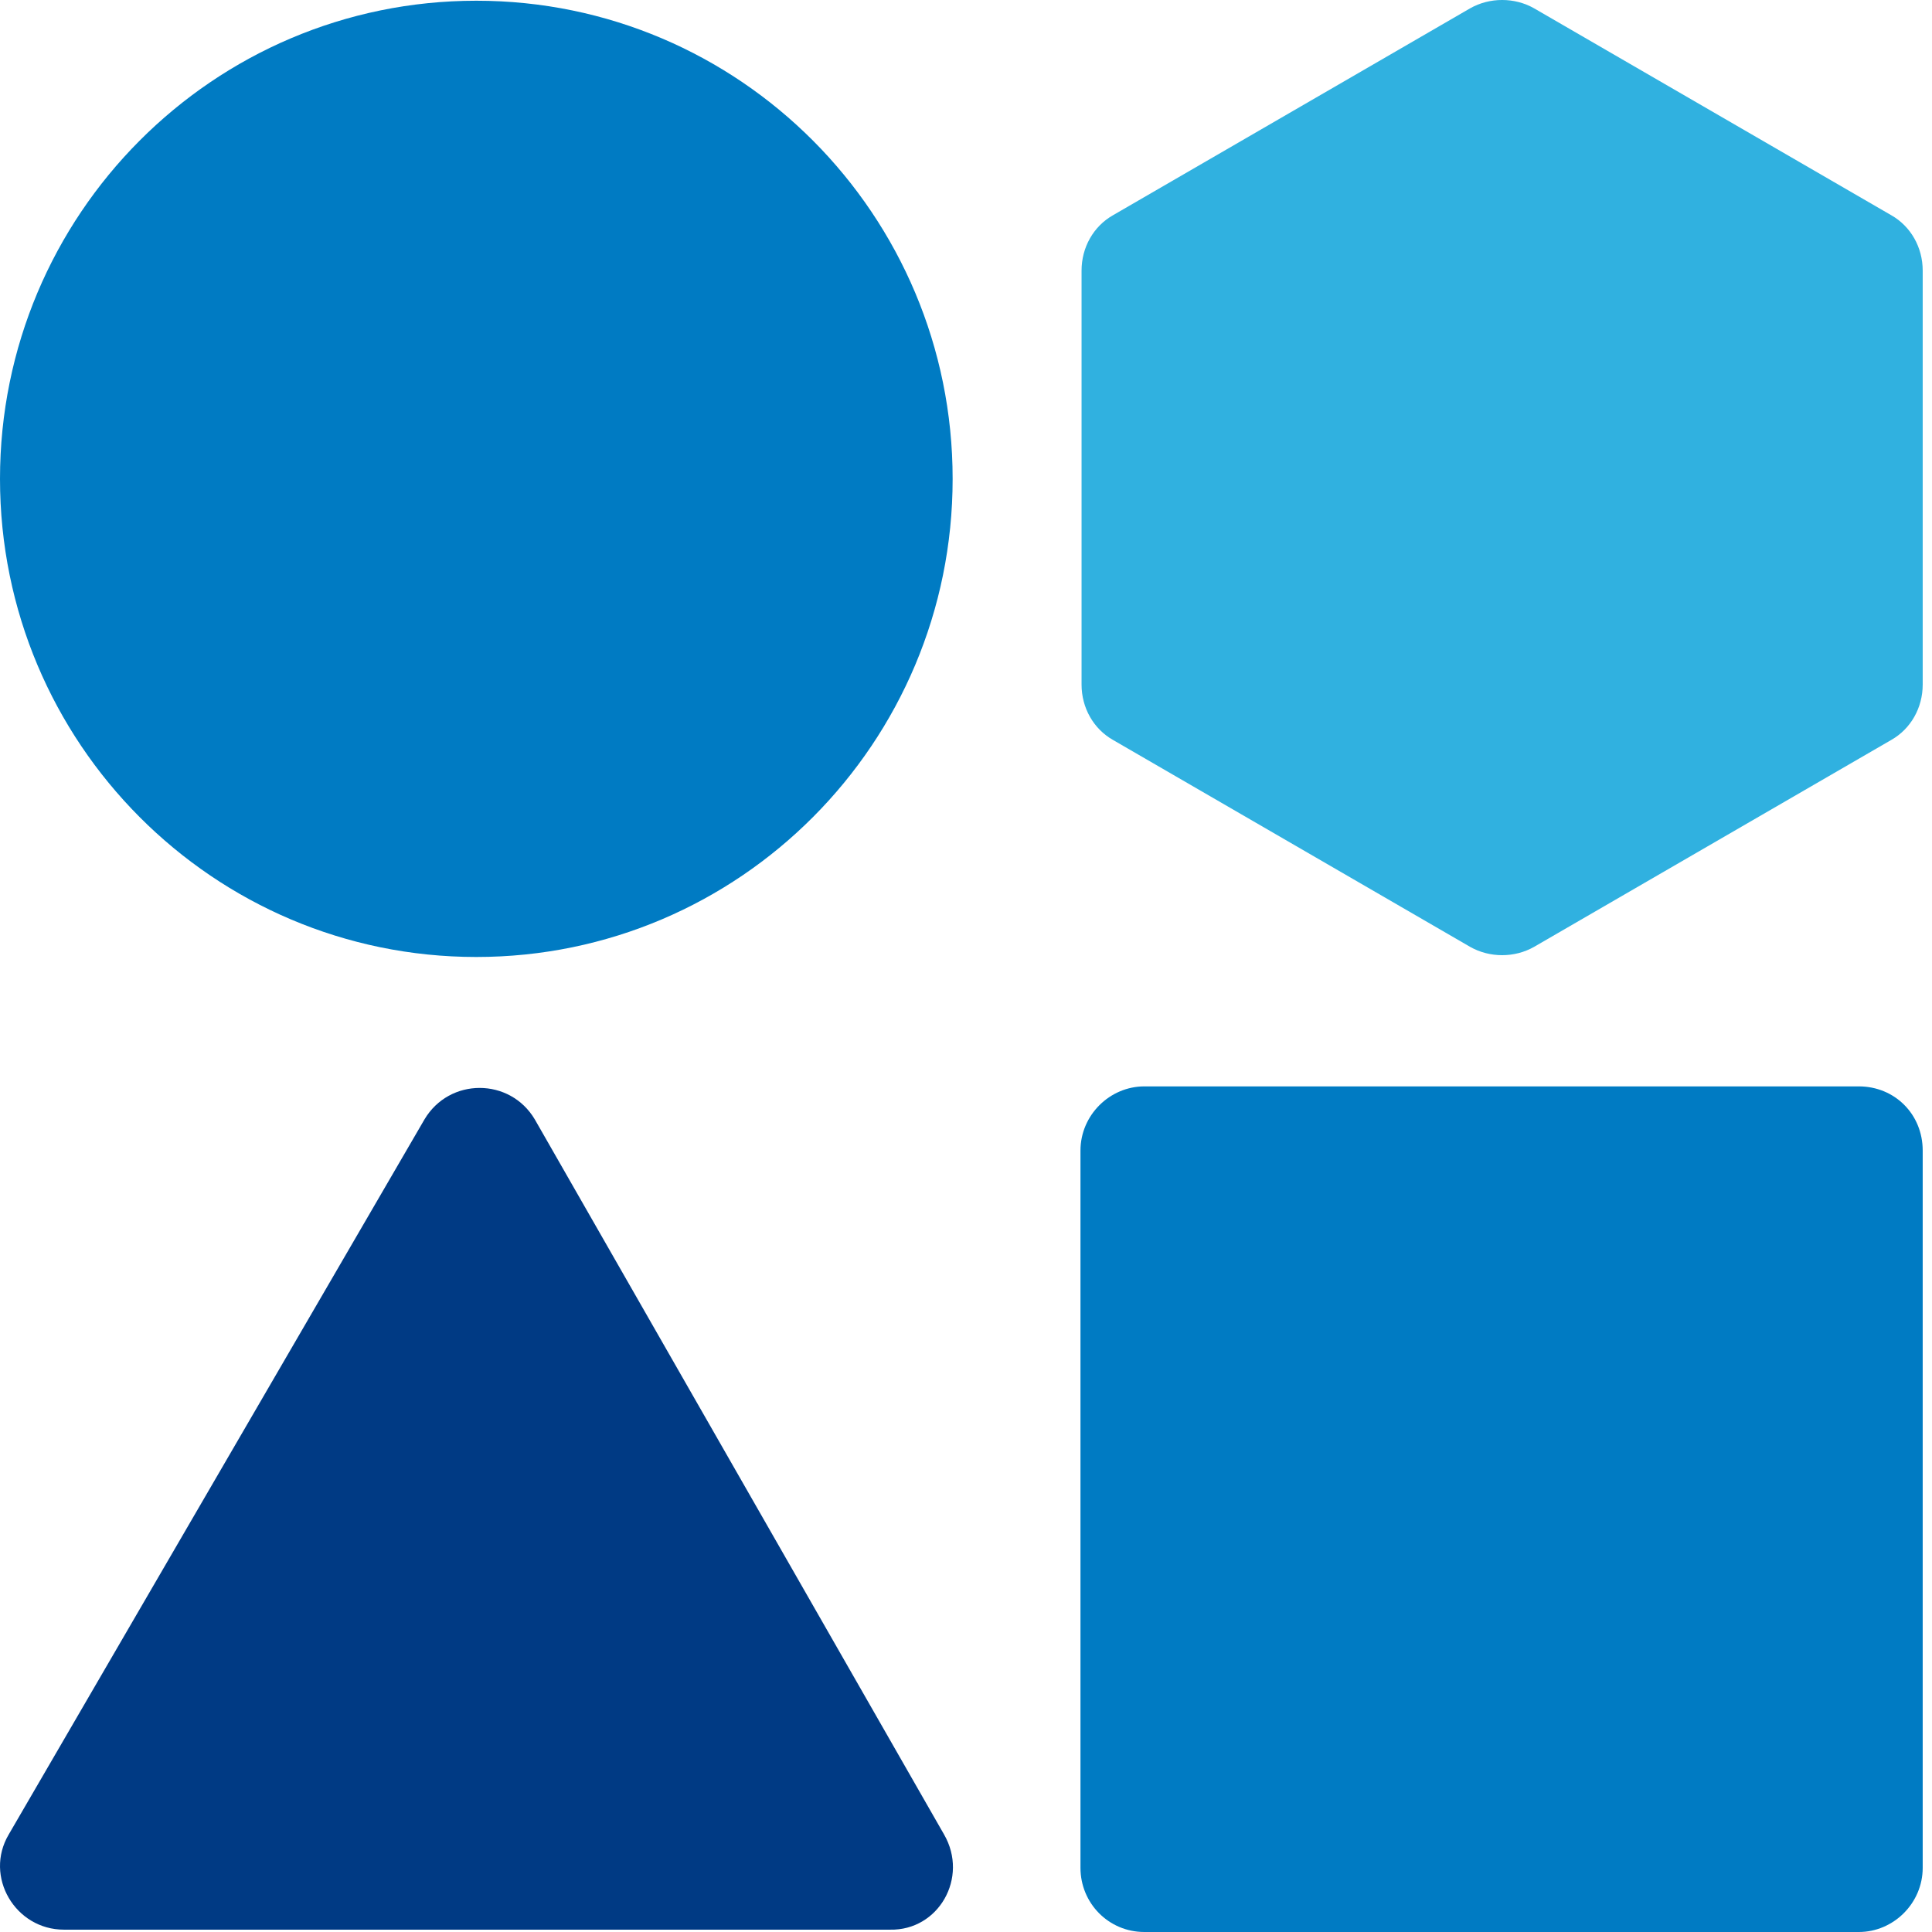 <svg width="48" height="48" viewBox="0 0 48 48" fill="none" xmlns="http://www.w3.org/2000/svg">
<g clip-path="url(#clip0_1337_54)">
<path d="M46.182 26.991H28.431C27.57 26.991 26.844 27.706 26.844 28.586V46.405C26.844 47.285 27.544 48 28.431 48H46.182C47.043 48 47.769 47.285 47.769 46.405V28.586C47.769 27.679 47.07 26.991 46.182 26.991Z" fill="#007BC3"/>
<path d="M11.834 23.776C18.37 23.776 23.668 18.458 23.668 11.897C23.668 5.336 18.37 0.018 11.834 0.018C5.298 0.018 0 5.336 0 11.897C0 18.458 5.298 23.776 11.834 23.776Z" fill="#007BC3"/>
<path d="M46.989 5.348L38.113 0.206C37.629 -0.069 37.011 -0.069 36.526 0.206L27.651 5.348C27.167 5.623 26.871 6.146 26.871 6.723V17.008C26.871 17.585 27.167 18.108 27.651 18.383L36.526 23.525C37.011 23.8 37.629 23.8 38.113 23.525L46.989 18.383C47.473 18.108 47.769 17.585 47.769 17.008V6.723C47.769 6.146 47.473 5.623 46.989 5.348Z" fill="#30B1E0"/>
<path d="M23.455 45.577L13.288 27.813C12.67 26.768 11.164 26.768 10.545 27.813L0.217 45.577C-0.401 46.622 0.378 47.942 1.589 47.942H22.11C23.32 47.969 24.073 46.649 23.455 45.577Z" fill="#003A84"/>
</g>
<defs>
<clipPath id="clip0_1337_54">
<rect width="48" height="48" fill="white"/>
</clipPath>
</defs>
</svg>
